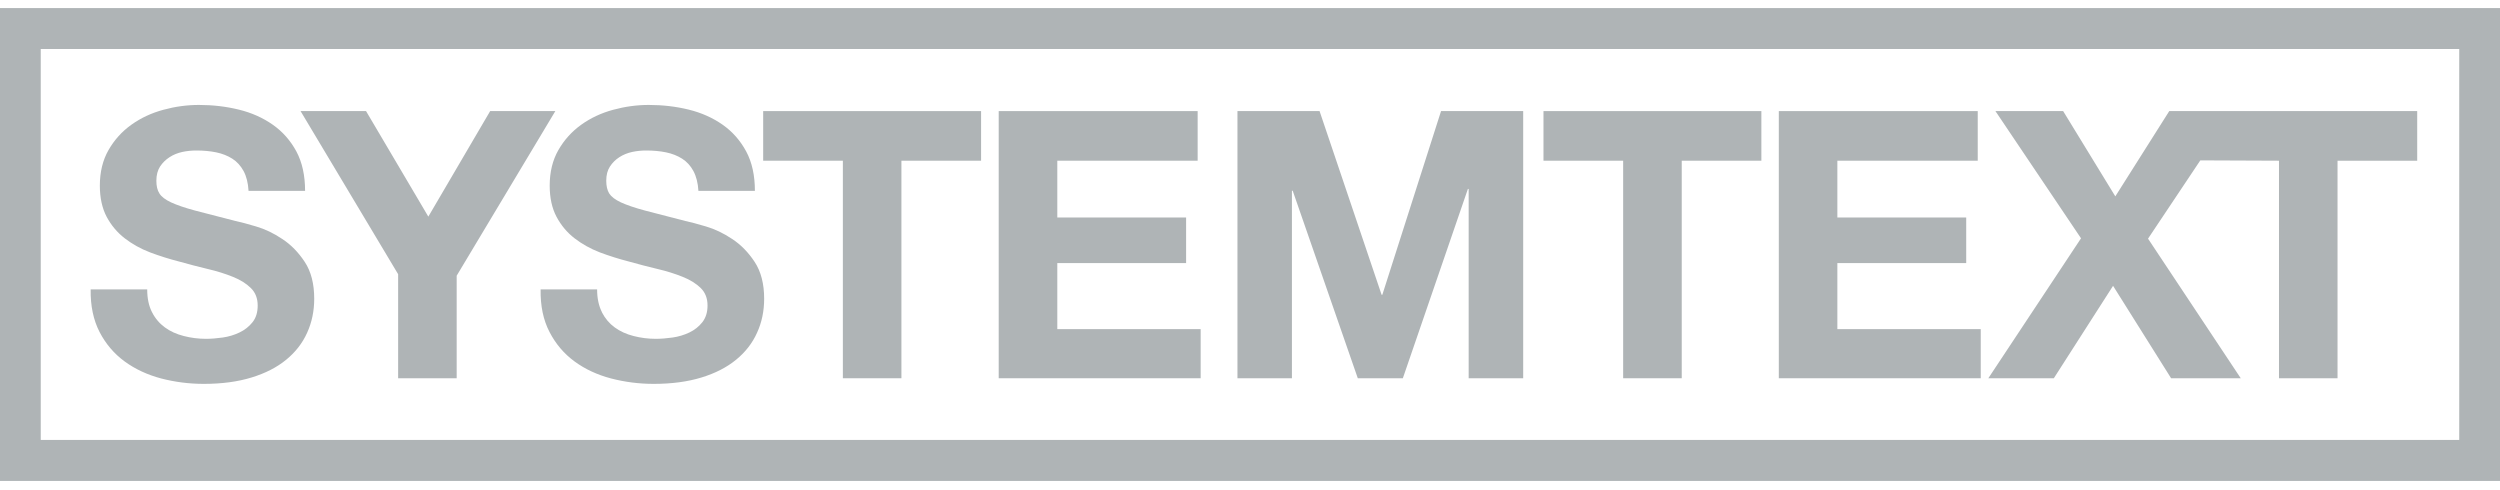 <svg width="240" height="47" viewBox="0 0 240 47" fill="none" xmlns="http://www.w3.org/2000/svg">
<g clip-path="url(#clip0_2030_334)">
<path d="M14.6 29.981C14.902 30.578 15.323 31.062 15.833 31.433C16.34 31.807 16.946 32.08 17.638 32.256C18.328 32.435 19.042 32.527 19.779 32.527C20.276 32.527 20.808 32.482 21.384 32.402C21.954 32.321 22.492 32.158 22.989 31.919C23.494 31.681 23.91 31.348 24.24 30.936C24.578 30.514 24.738 29.981 24.738 29.332C24.738 28.641 24.52 28.079 24.082 27.652C23.643 27.218 23.067 26.858 22.357 26.576C21.642 26.285 20.832 26.03 19.93 25.82C19.025 25.605 18.114 25.363 17.181 25.104C16.233 24.86 15.307 24.569 14.401 24.227C13.493 23.88 12.69 23.428 11.975 22.878C11.265 22.33 10.682 21.641 10.241 20.817C9.805 19.99 9.585 18.99 9.585 17.822C9.585 16.509 9.865 15.367 10.421 14.399C10.978 13.43 11.708 12.618 12.612 11.974C13.515 11.327 14.542 10.848 15.679 10.54C16.814 10.229 17.954 10.074 19.098 10.074C20.429 10.074 21.702 10.222 22.924 10.522C24.155 10.822 25.237 11.307 26.188 11.974C27.136 12.64 27.892 13.499 28.453 14.54C29.01 15.582 29.288 16.844 29.288 18.325H23.861C23.815 17.558 23.657 16.925 23.383 16.419C23.107 15.916 22.751 15.52 22.299 15.233C21.847 14.947 21.335 14.745 20.754 14.625C20.173 14.506 19.537 14.448 18.849 14.448C18.397 14.448 17.949 14.491 17.5 14.587C17.05 14.687 16.638 14.853 16.276 15.09C15.908 15.327 15.603 15.629 15.365 15.987C15.134 16.35 15.011 16.802 15.011 17.347C15.011 17.851 15.102 18.26 15.301 18.567C15.49 18.878 15.859 19.166 16.422 19.428C16.979 19.685 17.751 19.952 18.735 20.216C19.724 20.475 21.015 20.813 22.608 21.216C23.085 21.316 23.746 21.488 24.585 21.741C25.431 21.99 26.27 22.386 27.098 22.943C27.935 23.489 28.651 24.227 29.257 25.146C29.862 26.064 30.165 27.243 30.165 28.679C30.165 29.849 29.94 30.941 29.488 31.936C29.037 32.945 28.364 33.807 27.472 34.536C26.579 35.27 25.471 35.834 24.151 36.239C22.829 36.646 21.302 36.852 19.565 36.852C18.157 36.852 16.792 36.675 15.474 36.333C14.152 35.983 12.988 35.442 11.973 34.704C10.96 33.965 10.154 33.021 9.56 31.876C8.968 30.728 8.679 29.364 8.703 27.784H14.132C14.132 28.643 14.286 29.375 14.597 29.977" fill="#AFB4B6"/>
<path d="M28.854 10.665H35.14L41.119 20.795L47.055 10.665H53.312L43.841 26.468V36.312H38.221V26.325L28.854 10.665Z" fill="#AFB4B6"/>
<path d="M57.784 29.981C58.093 30.578 58.501 31.062 59.015 31.433C59.527 31.807 60.128 32.08 60.816 32.256C61.508 32.435 62.22 32.527 62.957 32.527C63.458 32.527 63.996 32.482 64.571 32.402C65.136 32.321 65.677 32.158 66.18 31.919C66.679 31.681 67.097 31.348 67.422 30.936C67.754 30.514 67.923 29.981 67.923 29.332C67.923 28.641 67.707 28.079 67.271 27.652C66.826 27.218 66.249 26.858 65.537 26.576C64.816 26.285 64.014 26.03 63.113 25.82C62.207 25.605 61.29 25.363 60.361 25.104C59.418 24.86 58.487 24.569 57.579 24.227C56.68 23.88 55.874 23.428 55.16 22.878C54.447 22.33 53.869 21.641 53.428 20.817C52.989 19.99 52.771 18.99 52.771 17.822C52.771 16.509 53.052 15.367 53.608 14.399C54.165 13.43 54.899 12.618 55.798 11.974C56.7 11.327 57.724 10.848 58.859 10.54C60.003 10.229 61.138 10.074 62.28 10.074C63.616 10.074 64.891 10.222 66.113 10.522C67.338 10.822 68.419 11.307 69.374 11.974C70.322 12.64 71.075 13.499 71.636 14.54C72.194 15.582 72.47 16.844 72.47 18.325H67.048C67.004 17.558 66.839 16.925 66.567 16.419C66.296 15.916 65.935 15.52 65.483 15.233C65.034 14.947 64.519 14.745 63.936 14.625C63.358 14.506 62.719 14.448 62.033 14.448C61.581 14.448 61.136 14.491 60.687 14.587C60.232 14.687 59.825 14.853 59.458 15.09C59.09 15.327 58.788 15.629 58.554 15.987C58.318 16.35 58.2 16.802 58.2 17.347C58.2 17.851 58.294 18.26 58.481 18.567C58.676 18.878 59.046 19.166 59.607 19.428C60.168 19.685 60.943 19.952 61.931 20.216C62.915 20.475 64.203 20.813 65.799 21.216C66.269 21.316 66.928 21.488 67.776 21.741C68.617 21.99 69.457 22.386 70.289 22.943C71.124 23.489 71.843 24.227 72.448 25.146C73.051 26.064 73.359 27.243 73.359 28.679C73.359 29.849 73.136 30.941 72.68 31.936C72.23 32.945 71.555 33.807 70.663 34.536C69.768 35.27 68.664 35.834 67.344 36.239C66.017 36.646 64.491 36.852 62.754 36.852C61.35 36.852 59.985 36.675 58.668 36.333C57.339 35.983 56.172 35.442 55.164 34.704C54.151 33.965 53.348 33.021 52.756 31.876C52.157 30.728 51.872 29.364 51.899 27.784H57.323C57.323 28.643 57.483 29.375 57.791 29.977" fill="#AFB4B6"/>
<path d="M73.265 15.428V10.665H94.184V15.428H86.536V36.312H80.915V15.428H73.265Z" fill="#AFB4B6"/>
<path d="M114.974 10.665V15.428H101.501V20.88H113.866V25.256H101.501V31.596H115.263V36.312H95.876V10.665H114.974Z" fill="#AFB4B6"/>
<path d="M126.678 10.665L132.634 28.301H132.703L138.341 10.665H146.226V36.312H140.992V18.135H140.919L134.673 36.312H130.348L124.1 18.311H124.025V36.312H118.796V10.665H126.678Z" fill="#AFB4B6"/>
<path d="M148.175 15.428V10.665H169.092V15.428H161.446V36.312H155.823V15.428H148.175Z" fill="#AFB4B6"/>
<path d="M189.862 10.665V15.428H176.386V20.88H188.756V25.256H176.386V31.596H190.151V36.312H170.766V10.665H189.862Z" fill="#AFB4B6"/>
<path d="M214.395 10.665H212.308H208.248L203.07 18.851L198.062 10.665H191.56L199.778 22.878L190.879 36.312H197.167L202.854 27.439L208.426 36.312H215.112L206.211 22.911L211.23 15.396L218.783 15.428V36.312H224.403V15.428H232.051V10.665H214.395Z" fill="#AFB4B6"/>
<path d="M236.087 42.234H3.911V4.705H236.087V42.234ZM240 0.774H0V46.167H240V0.774Z" fill="#AFB4B6"/>
</g>
<defs>
<clipPath id="clip0_2030_334">
<rect width="240" height="45.393" fill="white" transform="translate(0 0.774)"/>
</clipPath>
</defs>
</svg>
